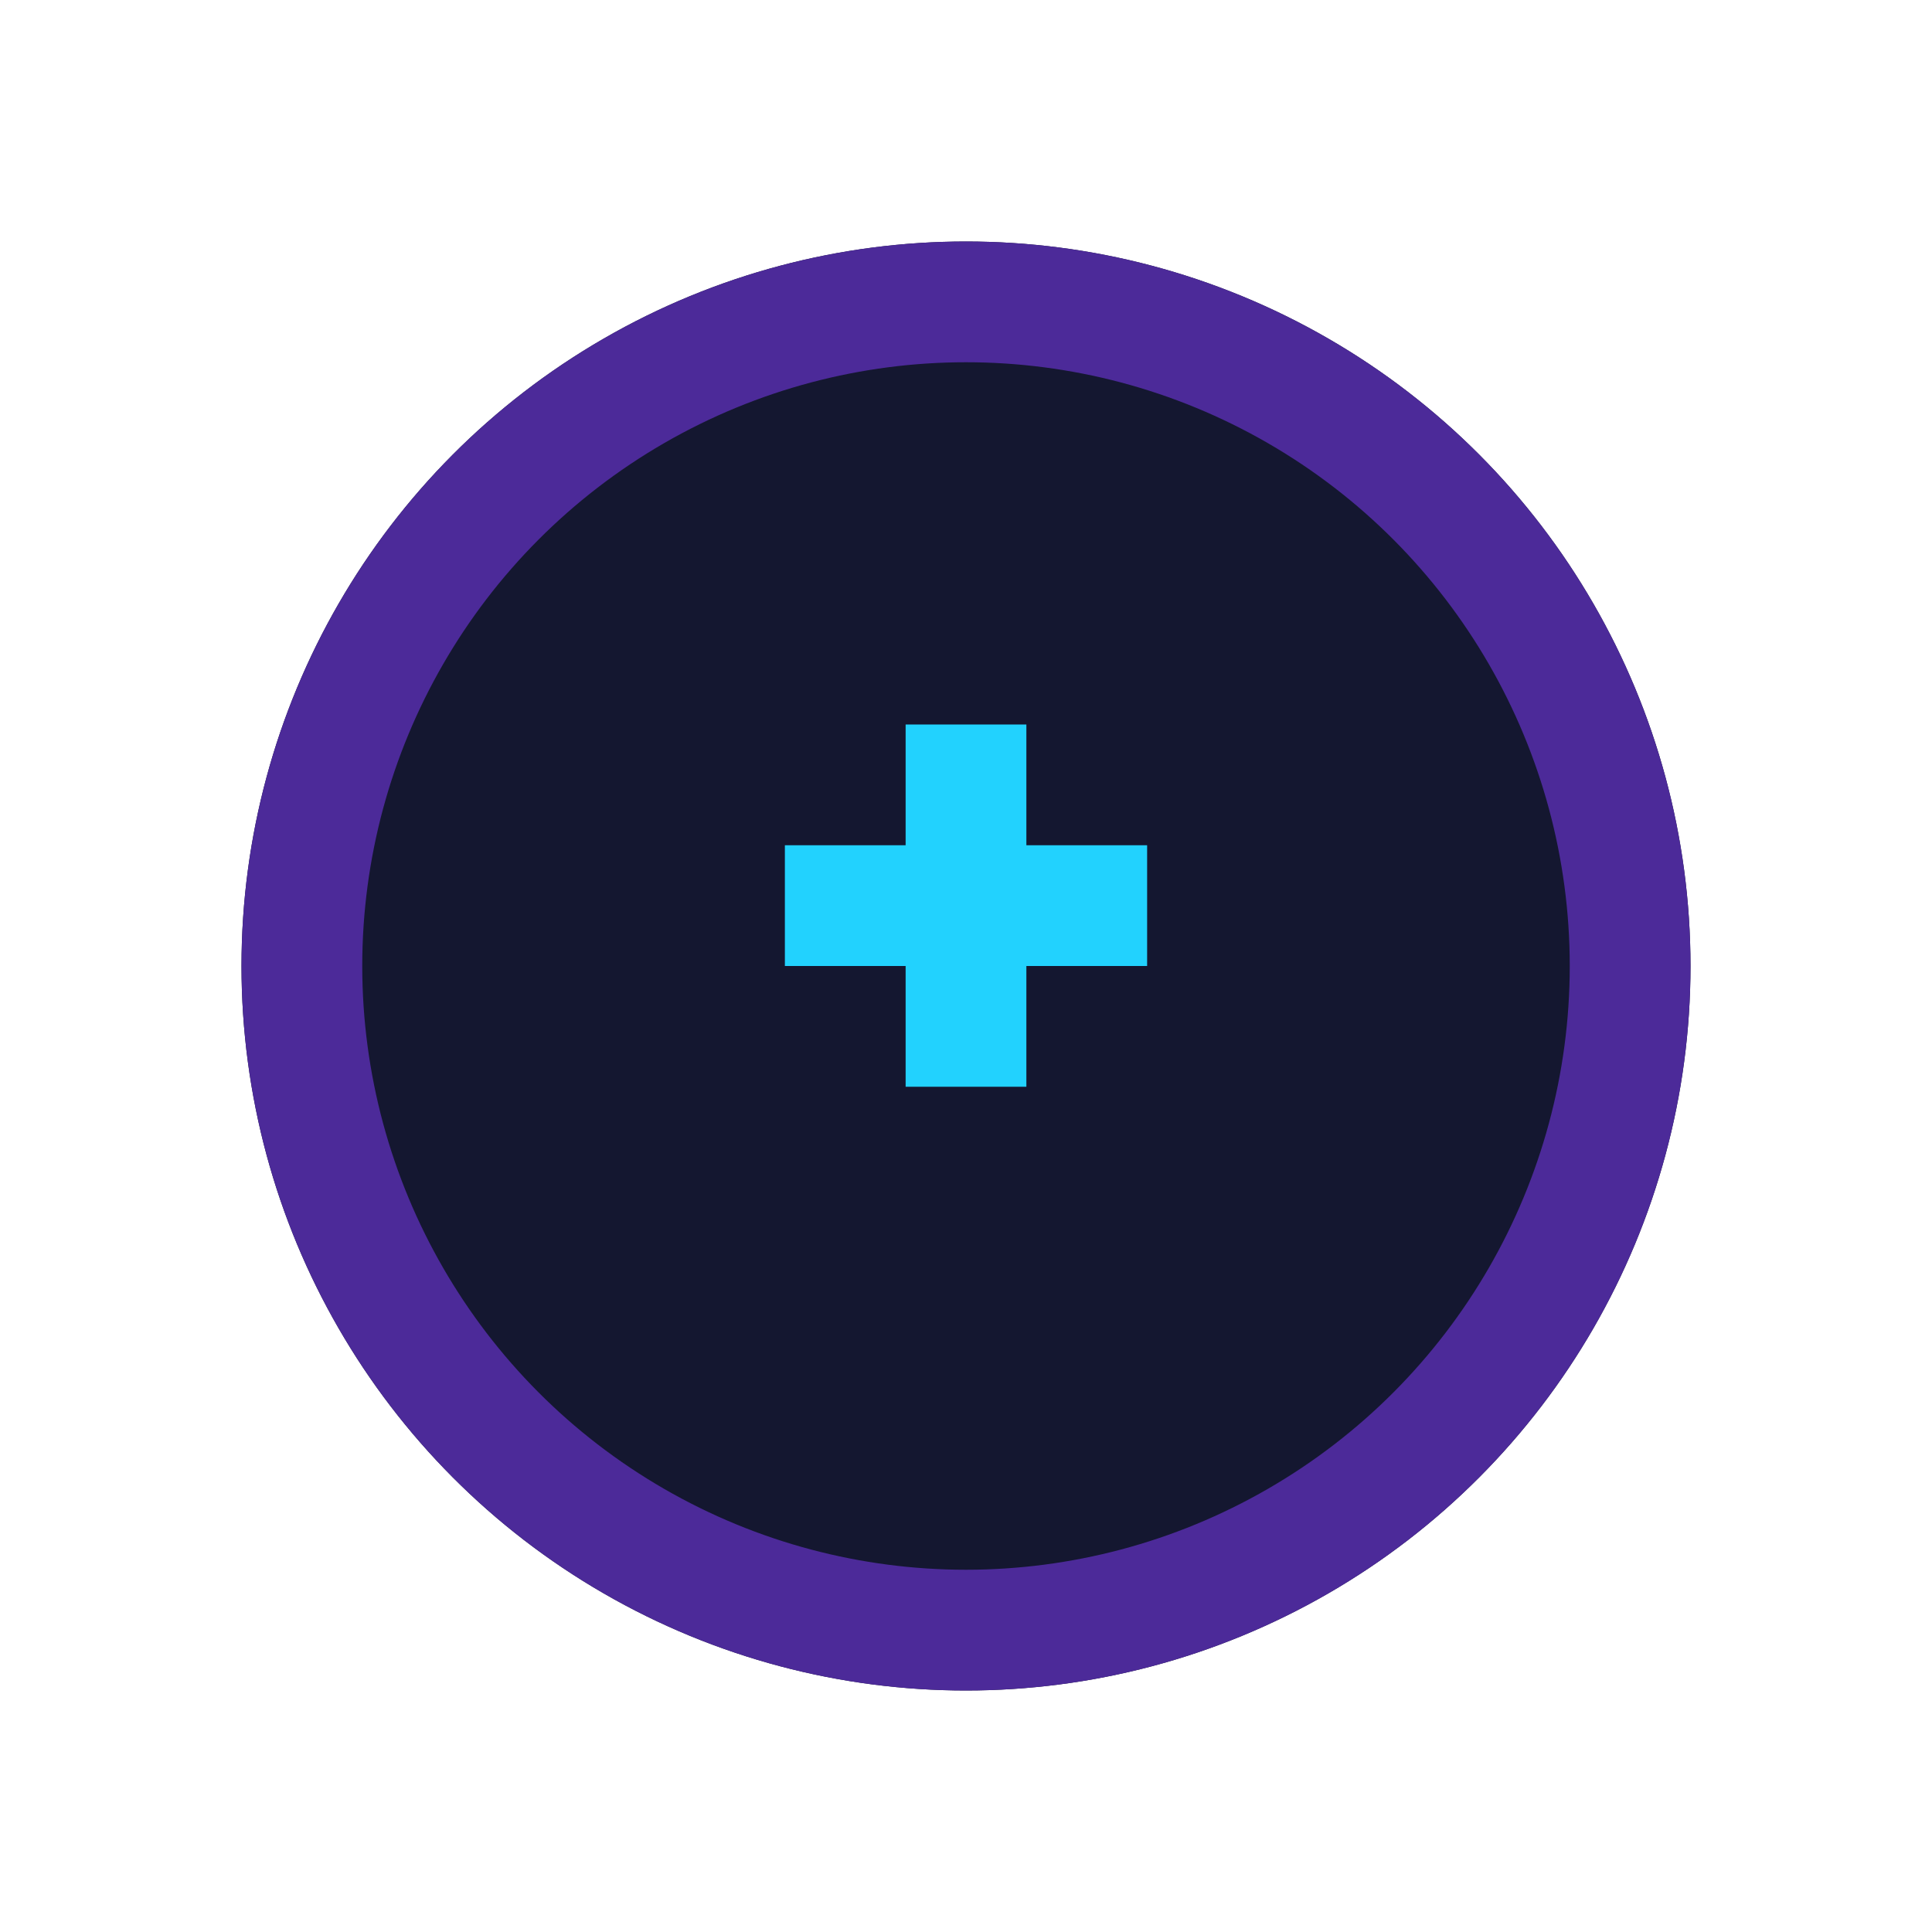 <?xml version="1.0" encoding="UTF-8"?>
<svg xmlns="http://www.w3.org/2000/svg" width="32" height="32" viewBox="0 0 32 32"><circle cx="16" cy="16" r="12" fill="#141730"/><path d="M16 12v6M19 15h-6" stroke="#22D2FE" stroke-width="2"/><circle cx="16" cy="16" r="11" stroke="#4C2A99" stroke-width="2" fill="none"/></svg>